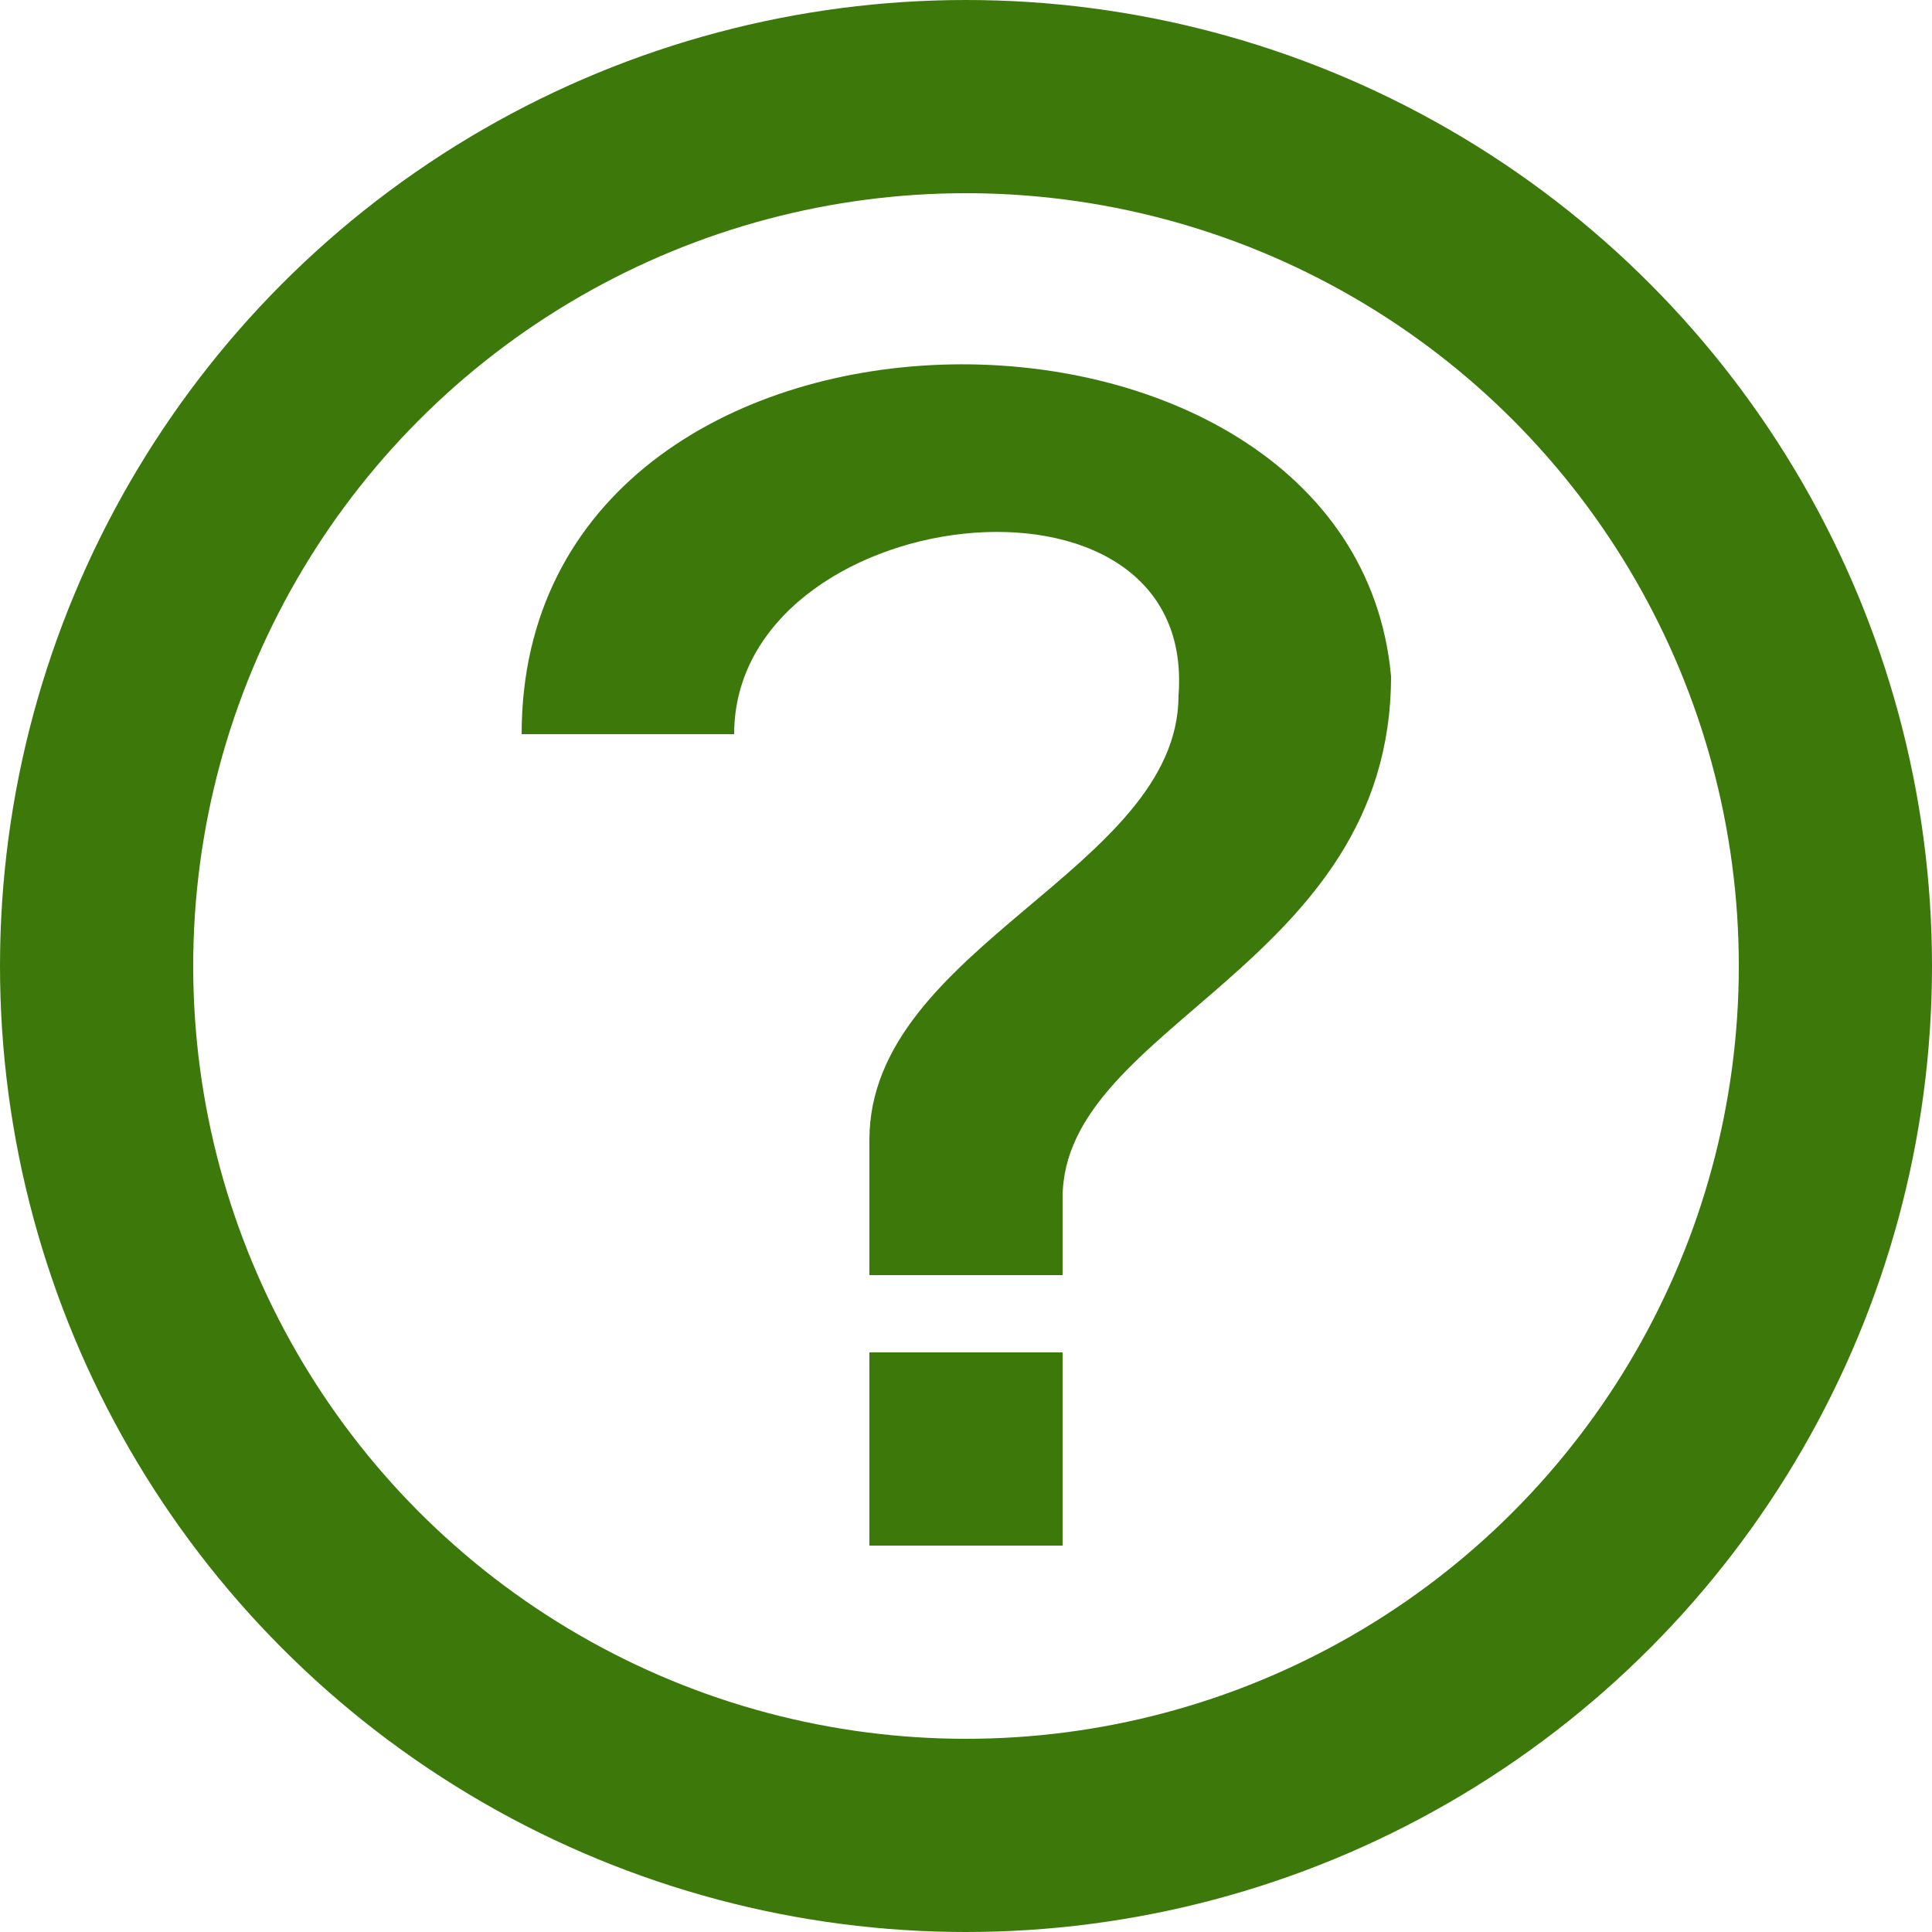 <?xml version="1.0" encoding="UTF-8" standalone="no"?>
<svg
   viewBox="0 0 100 100"
   version="1.1"
   id="svg1359"
   sodipodi:docname="whatwg_logo.svg"
   inkscape:version="1.2-dev (9ee32be, 2021-06-19)"
   xmlns:inkscape="http://www.inkscape.org/namespaces/inkscape"
   xmlns:sodipodi="http://sodipodi.sourceforge.net/DTD/sodipodi-0.dtd"
   xmlns="http://www.w3.org/2000/svg"
   xmlns:svg="http://www.w3.org/2000/svg">
  <defs
     id="defs1363" />
  <sodipodi:namedview
     id="namedview1361"
     pagecolor="#ffffff"
     bordercolor="#666666"
     borderopacity="1.0"
     inkscape:pageshadow="2"
     inkscape:pageopacity="0.0"
     inkscape:pagecheckerboard="0"
     showgrid="false"
     inkscape:zoom="5.71"
     inkscape:cx="50"
     inkscape:cy="50"
     inkscape:window-width="1316"
     inkscape:window-height="869"
     inkscape:window-x="0"
     inkscape:window-y="38"
     inkscape:window-maximized="0"
     inkscape:current-layer="svg1359" />
  <circle
     cx="50"
     cy="50"
     r="45"
     fill="#fff"
     stroke="#3c790a"
     stroke-width="10"
     id="circle1355"
     style="fill:none;fill-opacity:1;opacity:1" />
  <path
     d="m38,38c0-12,24-15,23-2c0,9-16,13-16,23v7h10v-4c0-9,17-12,17-27c-2-22-45-22-45,3zm7,32h10v10h-10"
     fill="#3c790a"
     id="path1357" />
</svg>
